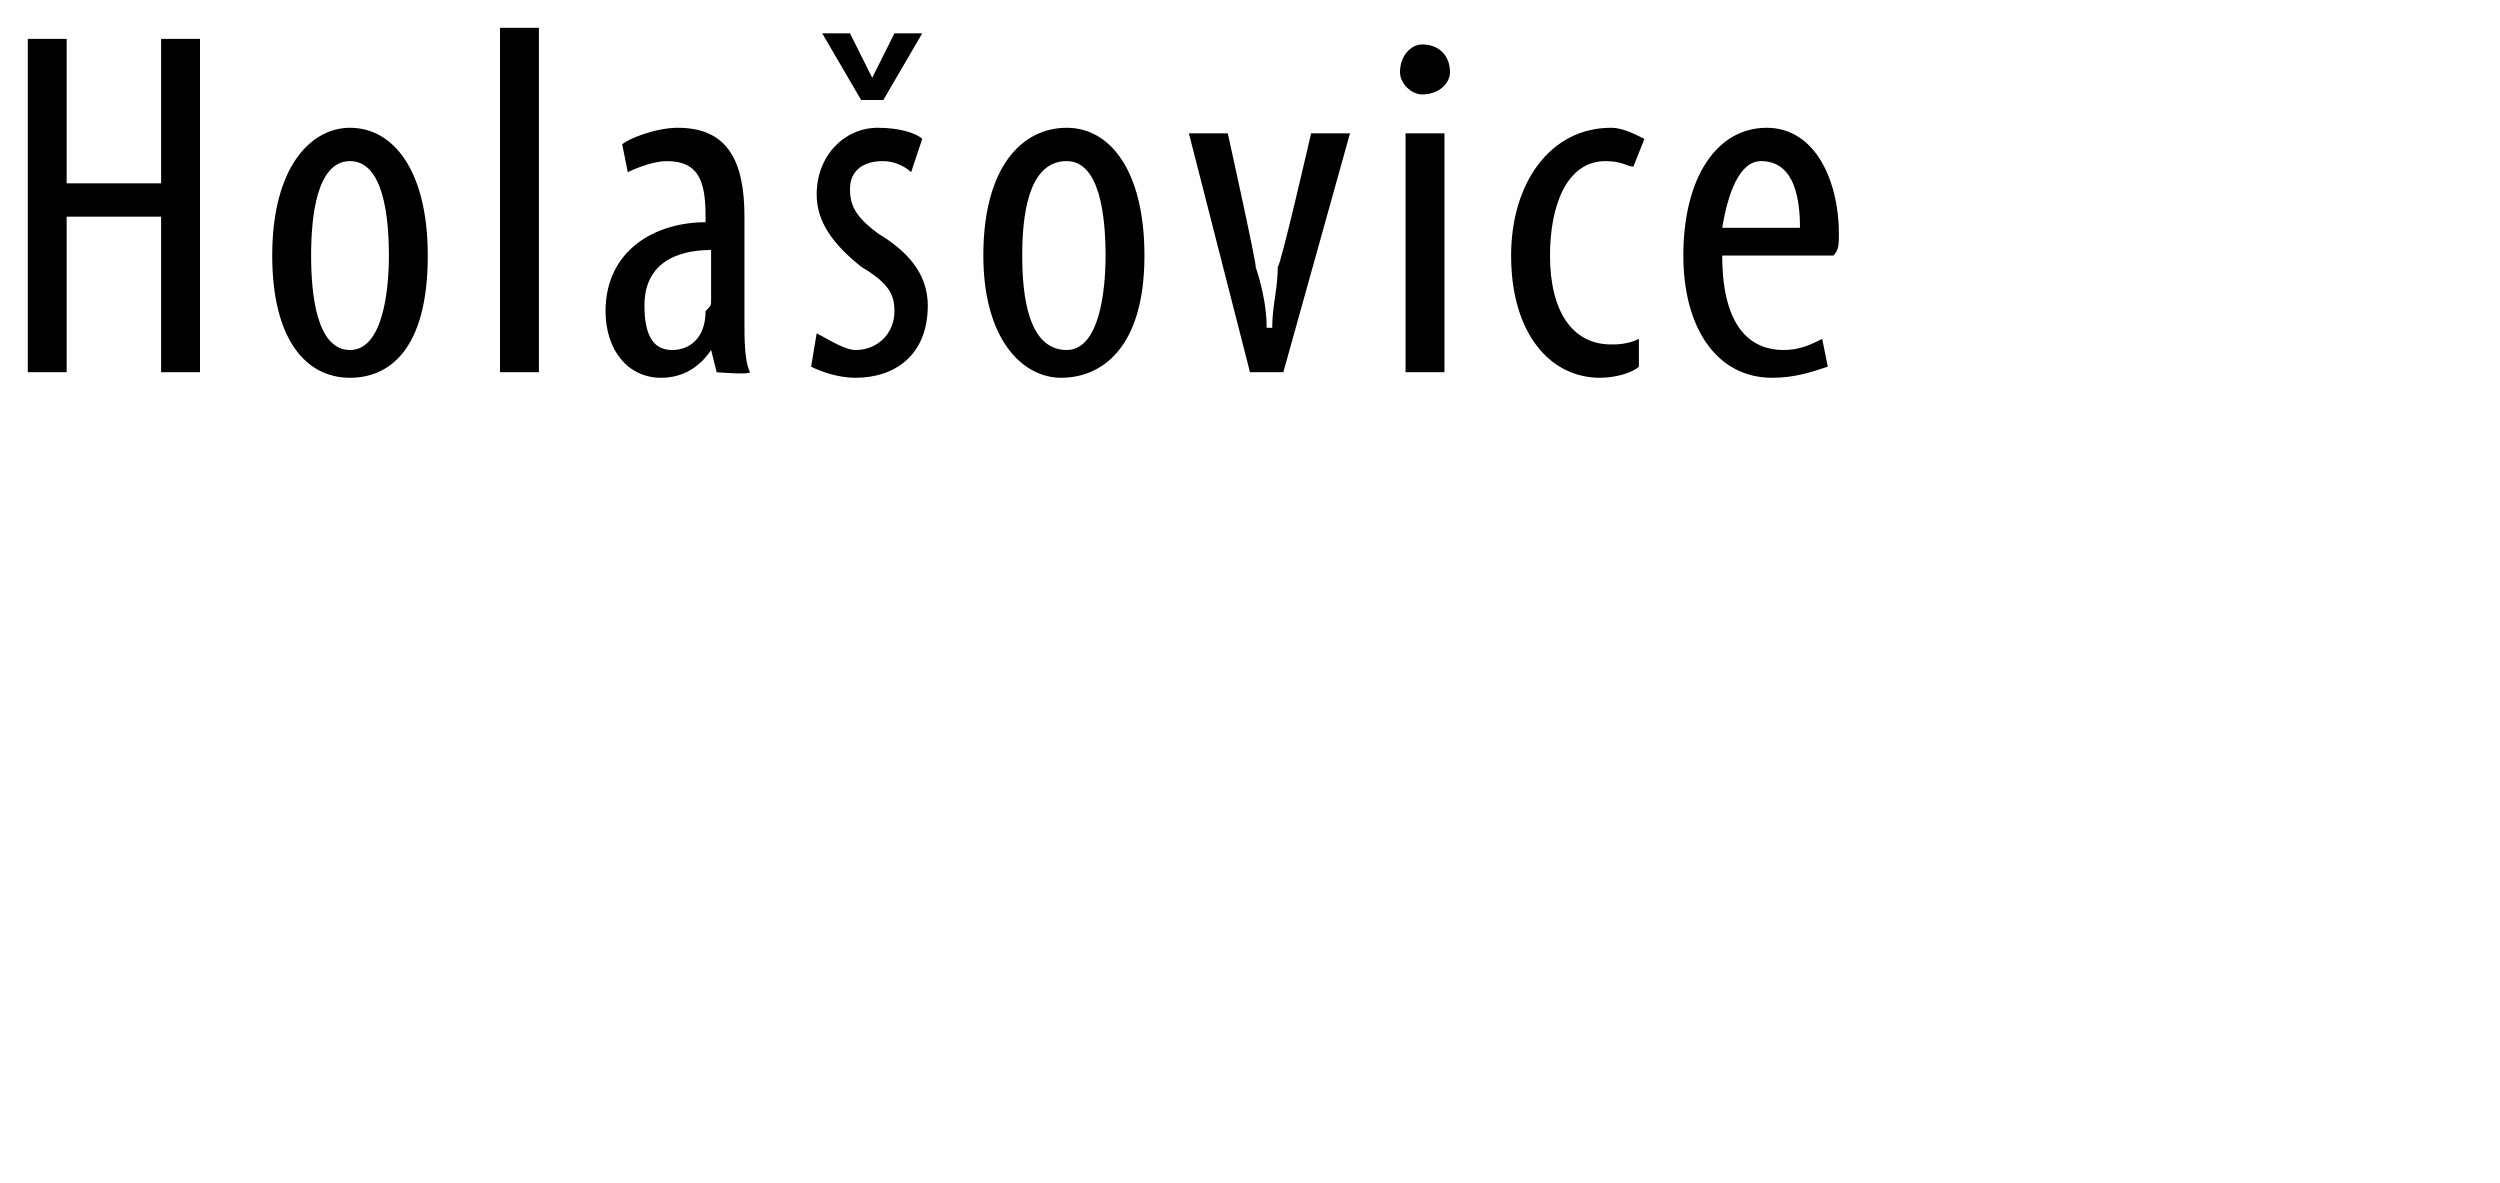<?xml version="1.0" standalone="no"?><!DOCTYPE svg PUBLIC "-//W3C//DTD SVG 1.1//EN" "http://www.w3.org/Graphics/SVG/1.1/DTD/svg11.dtd"><svg xmlns="http://www.w3.org/2000/svg" version="1.1" width="45px" height="21.3px" viewBox="0 0 45 21.3"><desc>Hola ovice</desc><defs/><g id="Polygon90713"><path d="m1.2.7v2.6h1.7V.7h.7v6h-.7V3.9H1.2v2.8h-.7v-6h.7zm6.5 3.9c0 1.7-.7 2.2-1.4 2.2c-.8 0-1.4-.7-1.4-2.2c0-1.6.7-2.3 1.4-2.3c.8 0 1.4.8 1.4 2.3zm-2.1 0c0 .7.1 1.7.7 1.7c.6 0 .7-1.1.7-1.7c0-.7-.1-1.7-.7-1.7c-.6 0-.7 1-.7 1.7zM9 .5h.7v6.2h-.7V.5zm3.9 6.2l-.1-.4s-.02-.01 0 0c-.2.3-.5.5-.9.5c-.6 0-1-.5-1-1.2c0-1.1.9-1.6 1.8-1.6v-.1c0-.6-.1-1-.7-1c-.2 0-.5.1-.7.2l-.1-.5c.1-.1.6-.3 1-.3c.9 0 1.2.6 1.2 1.6v1.9c0 .3 0 .7.1.9c-.02.05-.6 0-.6 0zm-.1-2.2c-.4 0-1.2.1-1.2 1c0 .6.2.8.5.8c.3 0 .6-.2.6-.7c.1-.1.1-.1.1-.2v-.9zM14.7 6c.2.1.5.3.7.3c.4 0 .7-.3.7-.7c0-.3-.1-.5-.6-.8c-.5-.4-.8-.8-.8-1.3c0-.7.5-1.2 1.1-1.2c.4 0 .7.1.8.2l-.2.6c-.1-.1-.3-.2-.5-.2c-.4 0-.6.2-.6.5c0 .3.1.5.5.8c.5.3.9.7.9 1.3c0 .9-.6 1.3-1.3 1.3c-.3 0-.6-.1-.8-.2l.1-.6zm.8-4.2L14.8.6h.5l.4.8l.4-.8h.5l-.7 1.2h-.4zm5.1 2.8c0 1.7-.8 2.2-1.5 2.2c-.7 0-1.4-.7-1.4-2.2c0-1.6.7-2.3 1.5-2.3c.8 0 1.4.8 1.4 2.3zm-2.2 0c0 .7.1 1.7.8 1.7c.6 0 .7-1.1.7-1.7c0-.7-.1-1.7-.7-1.7c-.7 0-.8 1-.8 1.7zm3.7-2.2s.54 2.44.5 2.4c.1.3.2.7.2 1.1h.1c0-.4.1-.7.1-1.1c.04.04.6-2.4.6-2.4h.7l-1.2 4.3h-.6l-1.1-4.3h.7zm3.2 4.3V2.4h.7v4.3h-.7zm.8-5.4c0 .2-.2.4-.5.4c-.2 0-.4-.2-.4-.4c0-.3.2-.5.4-.5c.3 0 .5.2.5.5zm3.4 5.3c-.1.1-.4.2-.7.2c-.9 0-1.6-.8-1.6-2.2c0-1.3.7-2.3 1.8-2.3c.2 0 .4.1.6.2l-.2.5c-.1 0-.2-.1-.5-.1c-.7 0-1 .8-1 1.7c0 1 .4 1.6 1.1 1.6c.1 0 .3 0 .5-.1v.5zm1.5-2c0 1.4.6 1.7 1.1 1.7c.3 0 .5-.1.7-.2l.1.5c-.3.1-.6.2-1 .2c-1 0-1.6-.9-1.6-2.2c0-1.4.6-2.3 1.5-2.3c.9 0 1.3 1 1.3 1.9c0 .2 0 .3-.1.4h-2zm1.4-.5c0-.9-.3-1.2-.7-1.2c-.4 0-.6.6-.7 1.2h1.4z" stroke="none" fill="#000"/></g></svg>